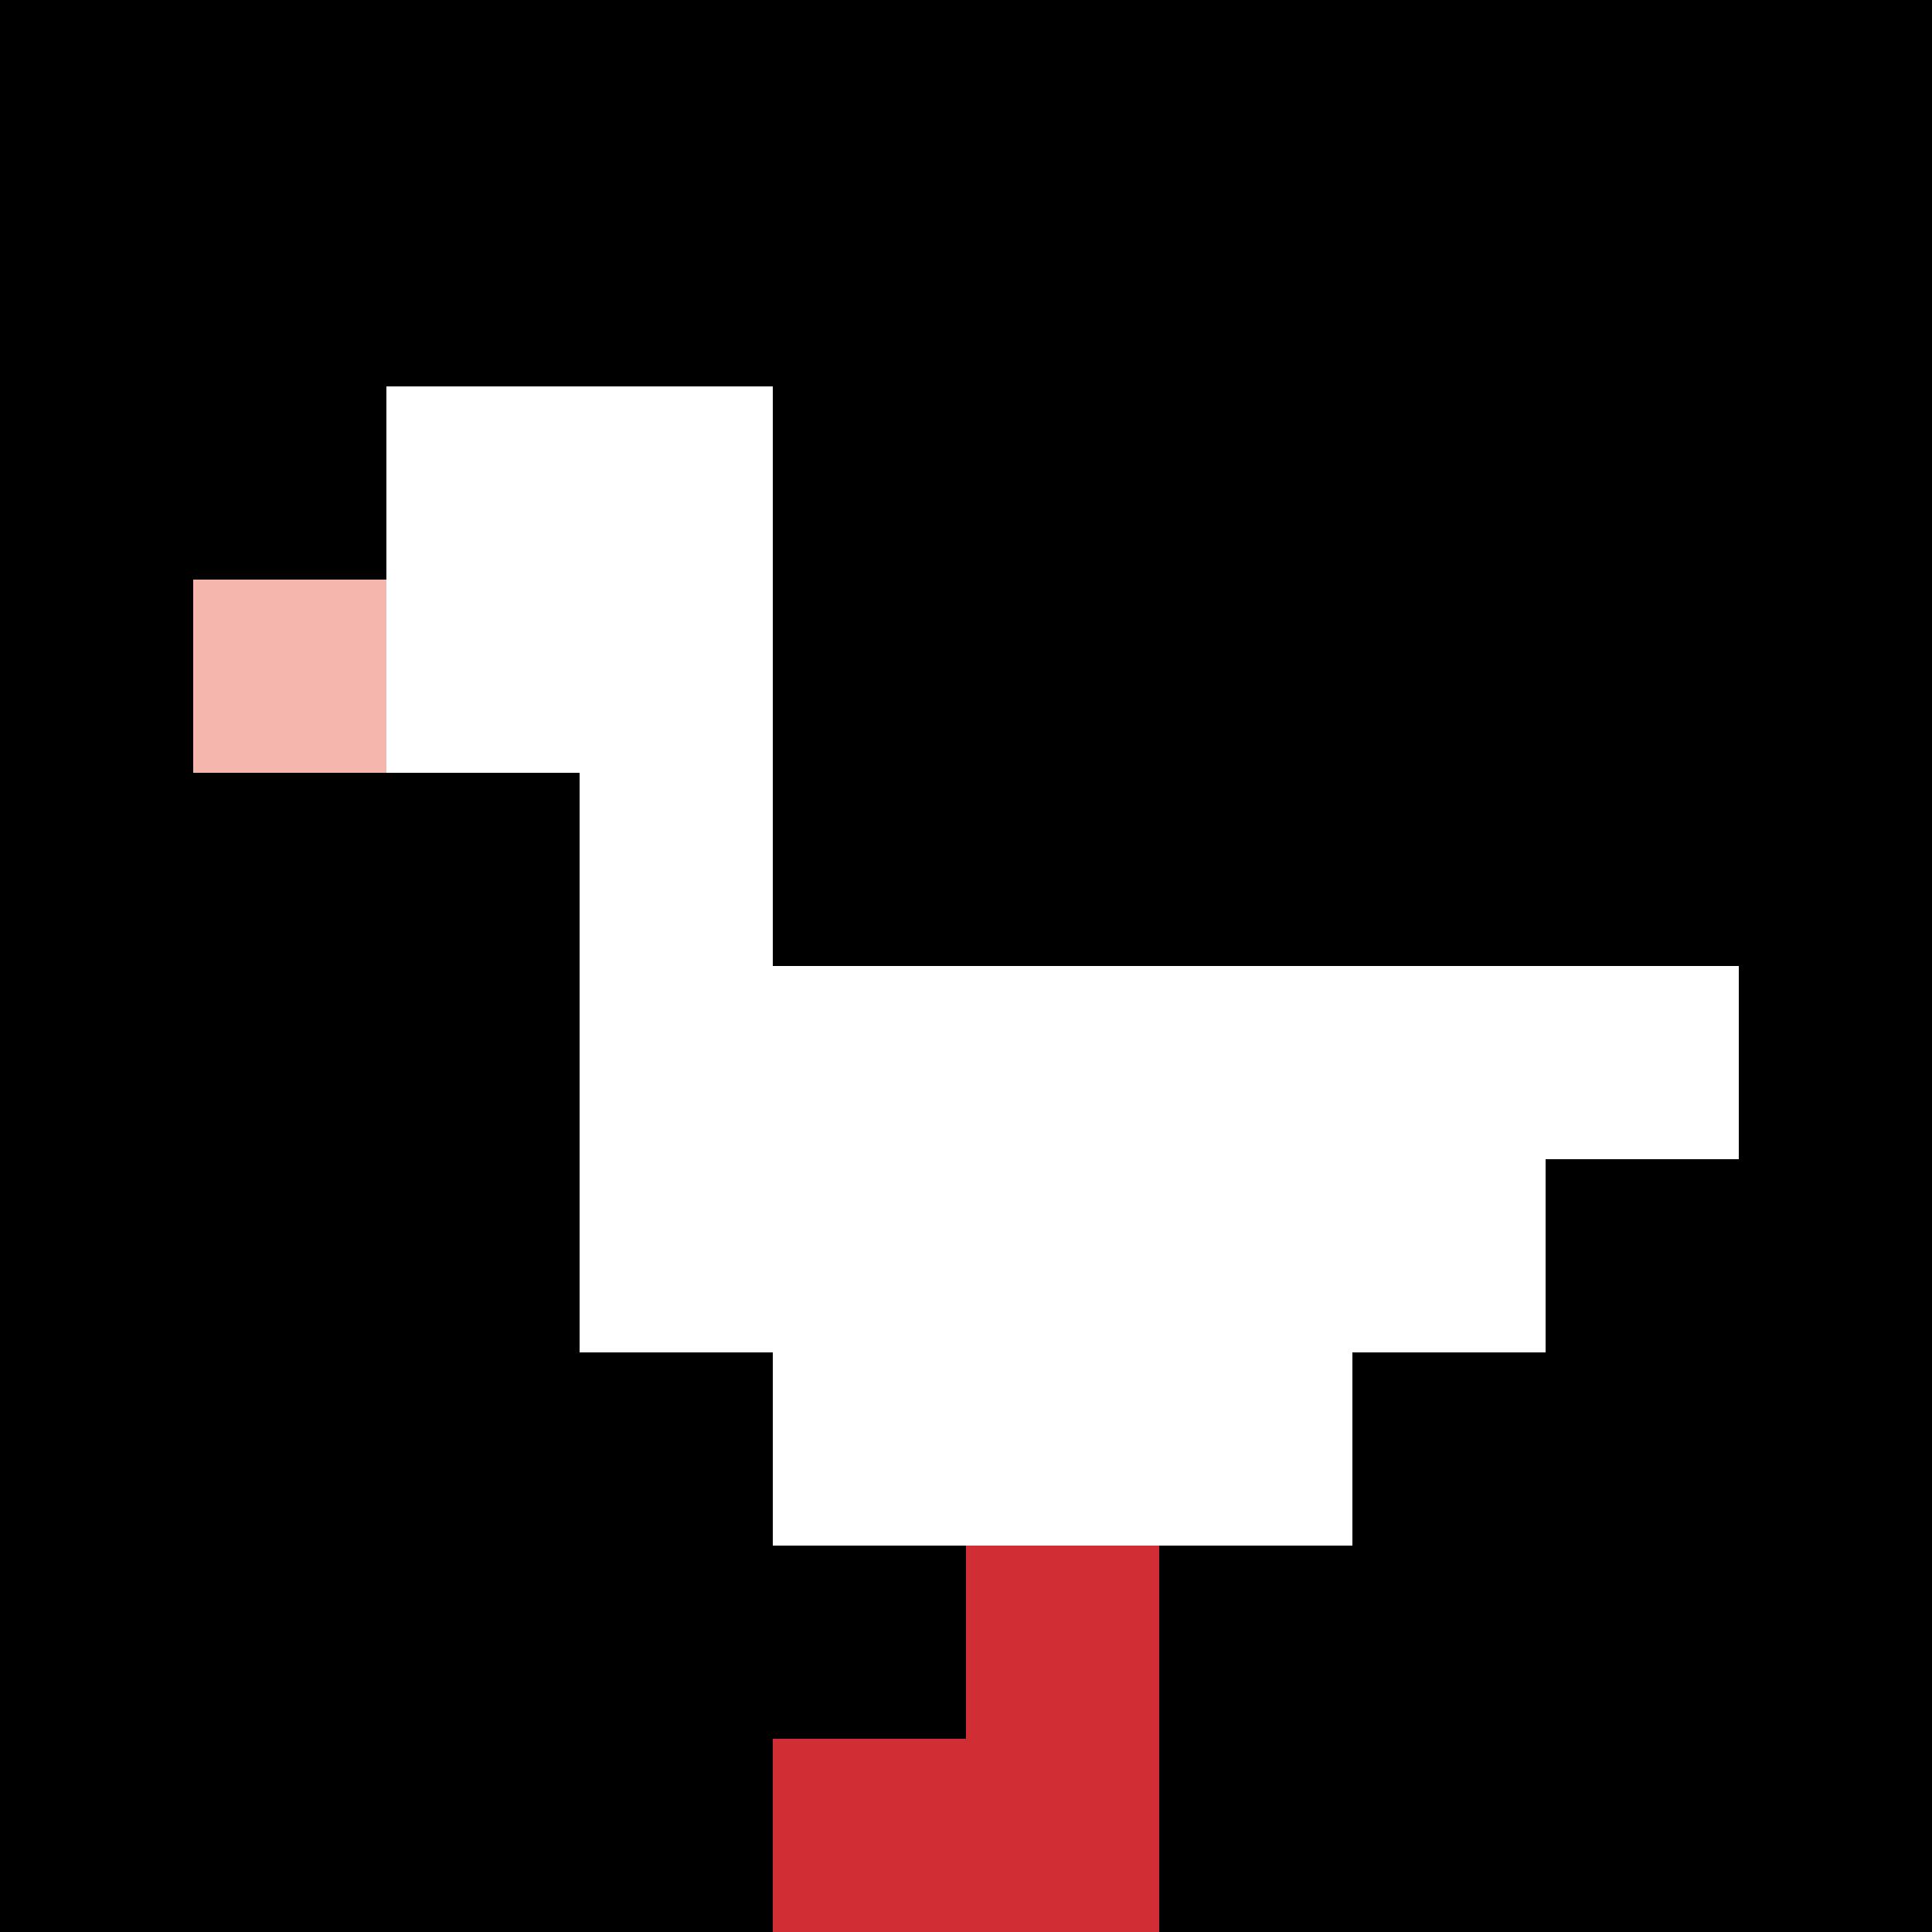 <svg xmlns="http://www.w3.org/2000/svg" version="1.1" width="1440" height="1440"><title>'goose-pfp-957399' by Dmitri Cherniak</title><desc>seed=957399
backgroundColor=#ffffff
padding=0
innerPadding=0
timeout=3100
dimension=1
border=false
Save=function(){return n.handleSave()}
frame=1

Rendered at Wed Oct 04 2023 11:37:15 GMT+0800 (中国标准时间)
Generated in &lt;1ms
</desc><defs></defs><rect width="100%" height="100%" fill="#ffffff"></rect><g><g id="0-0"><rect x="0" y="0" height="1440" width="1440" fill="#000000"></rect><g><rect id="0-0-2-2-2-2" x="288" y="288" width="288" height="288" fill="#ffffff"></rect><rect id="0-0-3-2-1-4" x="432" y="288" width="144" height="576" fill="#ffffff"></rect><rect id="0-0-4-5-5-1" x="576" y="720" width="720" height="144" fill="#ffffff"></rect><rect id="0-0-3-5-5-2" x="432" y="720" width="720" height="288" fill="#ffffff"></rect><rect id="0-0-4-5-3-3" x="576" y="720" width="432" height="432" fill="#ffffff"></rect><rect id="0-0-1-3-1-1" x="144" y="432" width="144" height="144" fill="#F4B6AD"></rect><rect id="0-0-5-8-1-2" x="720" y="1152" width="144" height="288" fill="#D12D35"></rect><rect id="0-0-4-9-2-1" x="576" y="1296" width="288" height="144" fill="#D12D35"></rect></g><rect x="0" y="0" stroke="white" stroke-width="0" height="1440" width="1440" fill="none"></rect></g></g></svg>